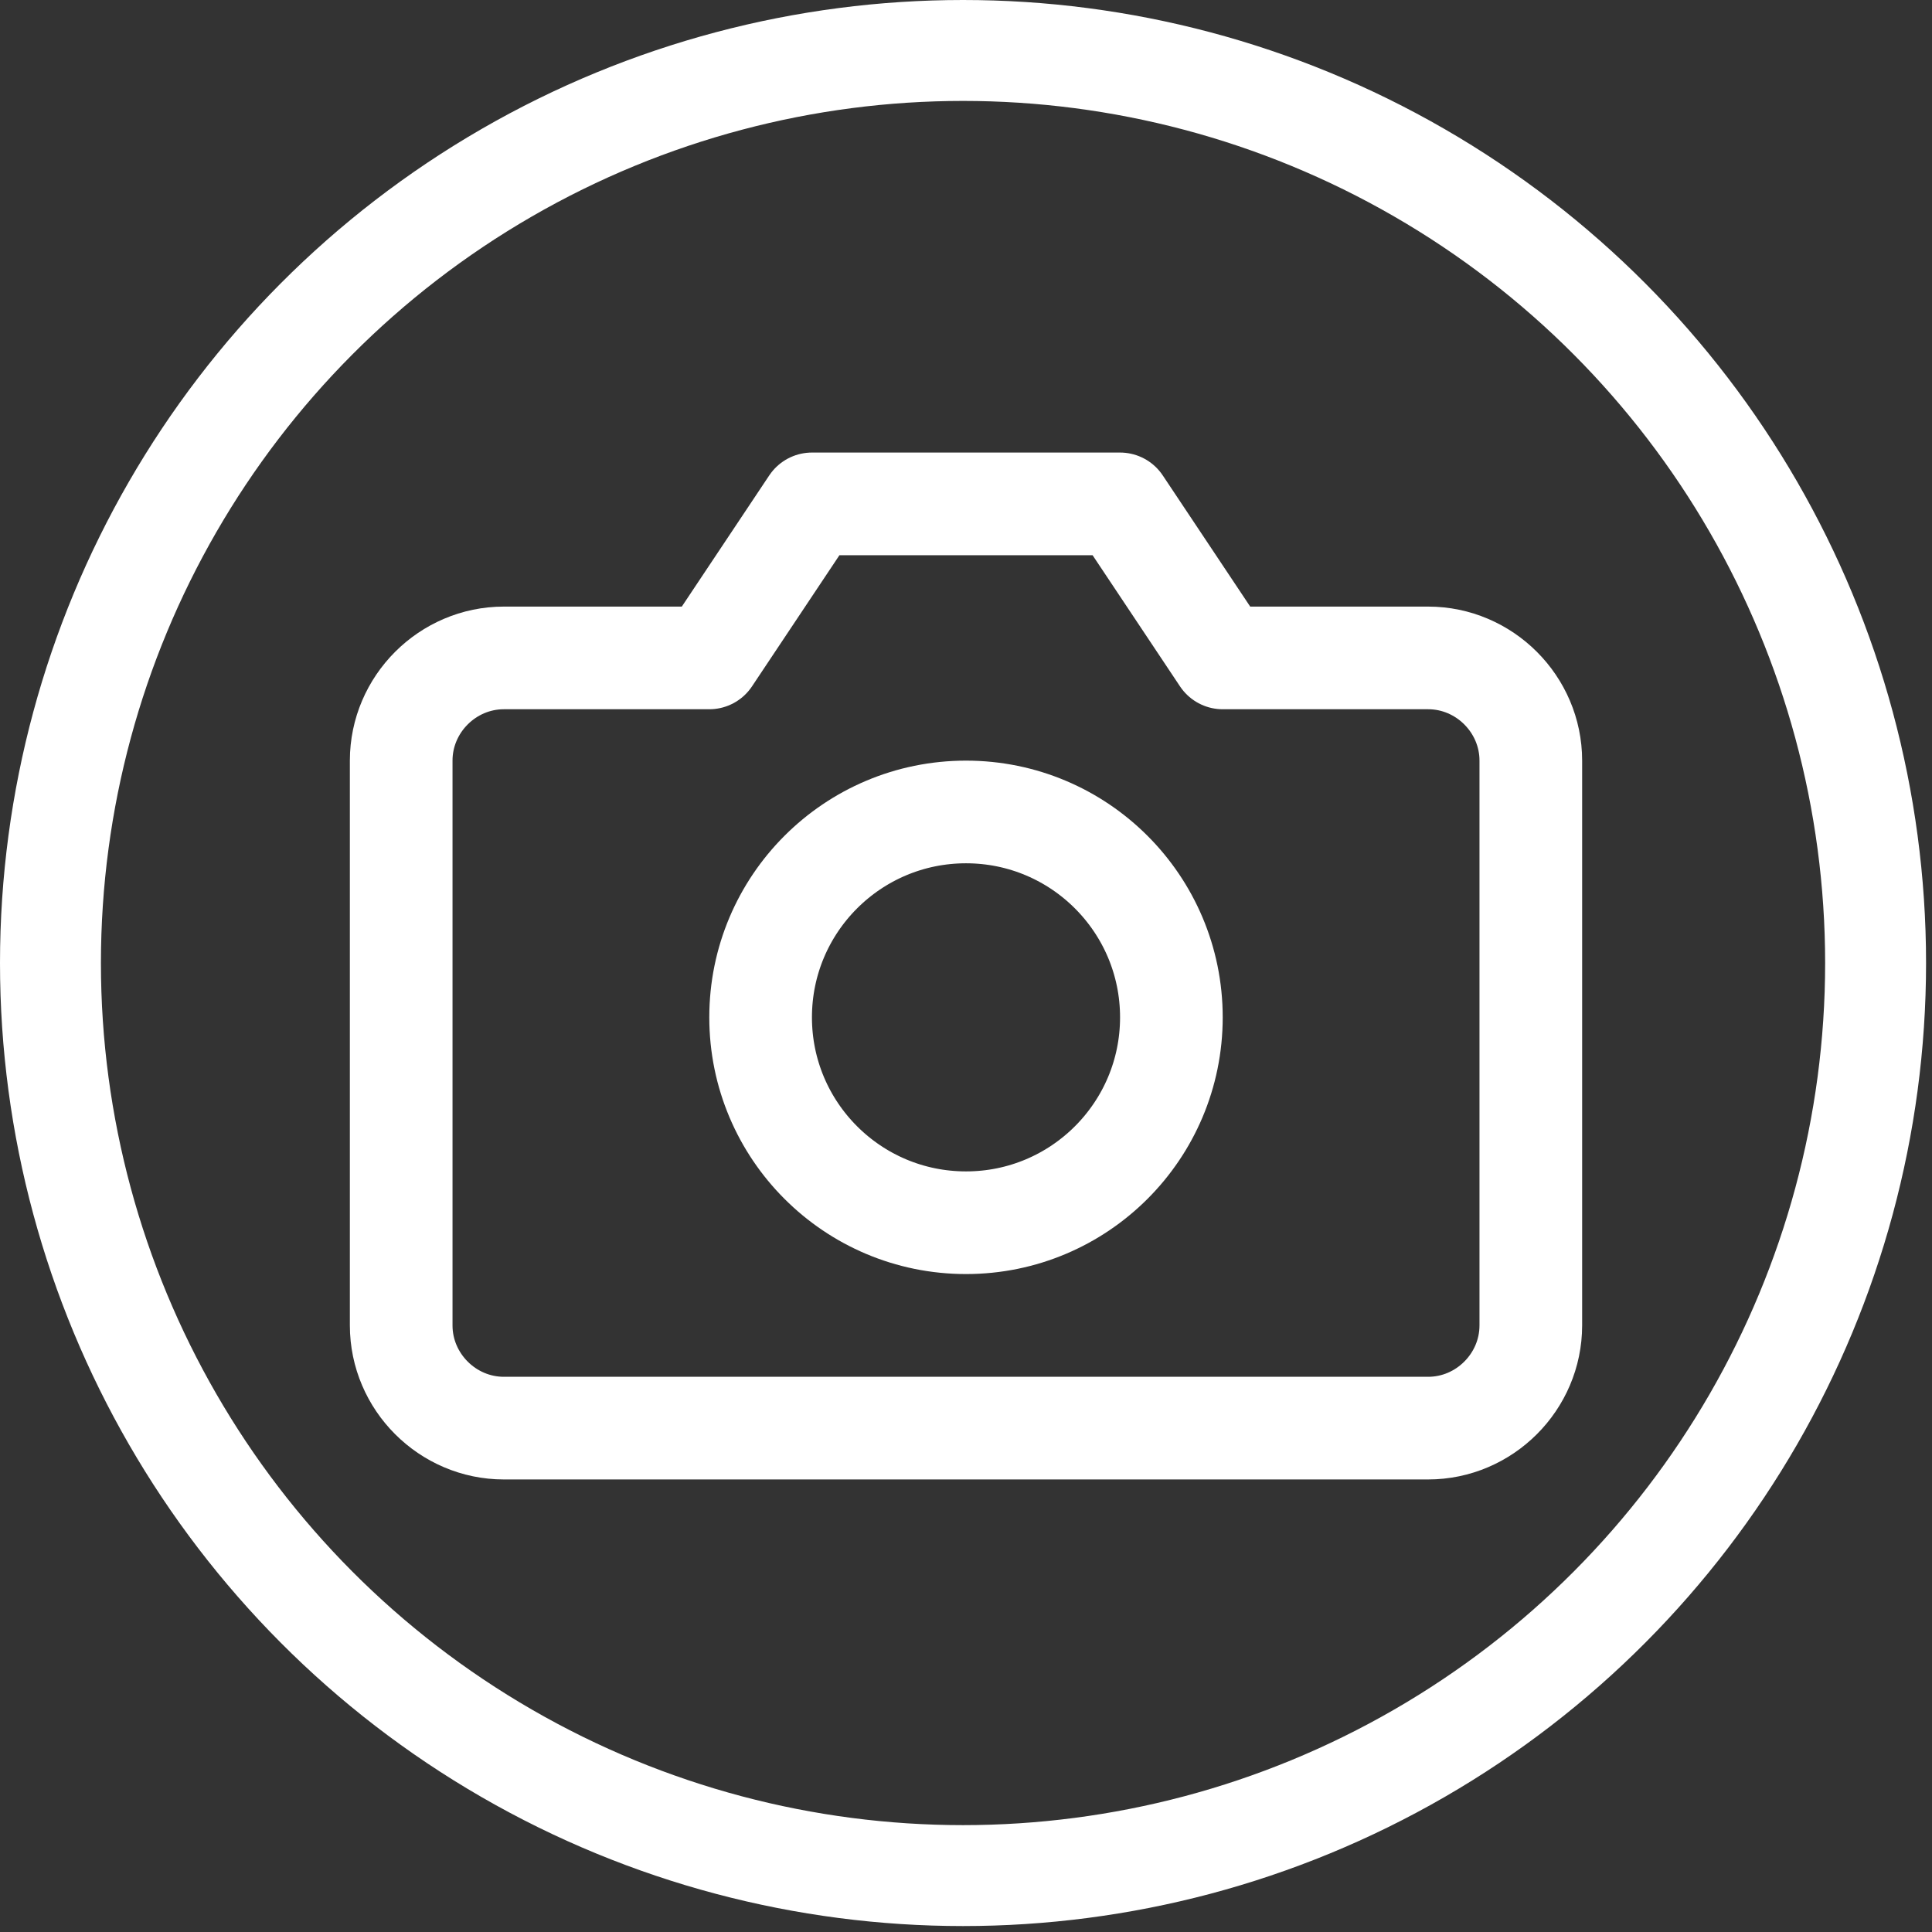 <?xml version="1.0" encoding="UTF-8" standalone="no"?><!DOCTYPE svg PUBLIC "-//W3C//DTD SVG 1.1//EN" "http://www.w3.org/Graphics/SVG/1.1/DTD/svg11.dtd"><svg width="100%" height="100%" viewBox="0 0 134 134" version="1.1" xmlns="http://www.w3.org/2000/svg" xmlns:xlink="http://www.w3.org/1999/xlink" xml:space="preserve" xmlns:serif="http://www.serif.com/" style="fill-rule:evenodd;clip-rule:evenodd;stroke-linecap:round;stroke-linejoin:round;stroke-miterlimit:1.5;"><rect x="0" y="0" width="134" height="134" fill="#333333" stroke="none"/><g><circle cx="66.794" cy="66.794" r="63.294" style="fill:none;stroke:#fff;stroke-width:7px;"/><path d="M106.174,91.929c0,3.907 -3.215,7.123 -7.122,7.123l-64.104,0c-3.907,0 -7.122,-3.216 -7.122,-7.123l0,-39.174c0,-3.908 3.215,-7.123 7.122,-7.123l14.246,0l7.122,-10.684l21.368,0l7.122,10.684l14.246,0c3.907,0 7.122,3.215 7.122,7.123l0,39.174Z" style="fill:none;fill-rule:nonzero;stroke:#fff;stroke-width:7.12px;stroke-miterlimit:4;"/><circle cx="67" cy="70.561" r="14.245" style="fill:none;stroke:#fff;stroke-width:7.12px;stroke-miterlimit:4;"/></g></svg>